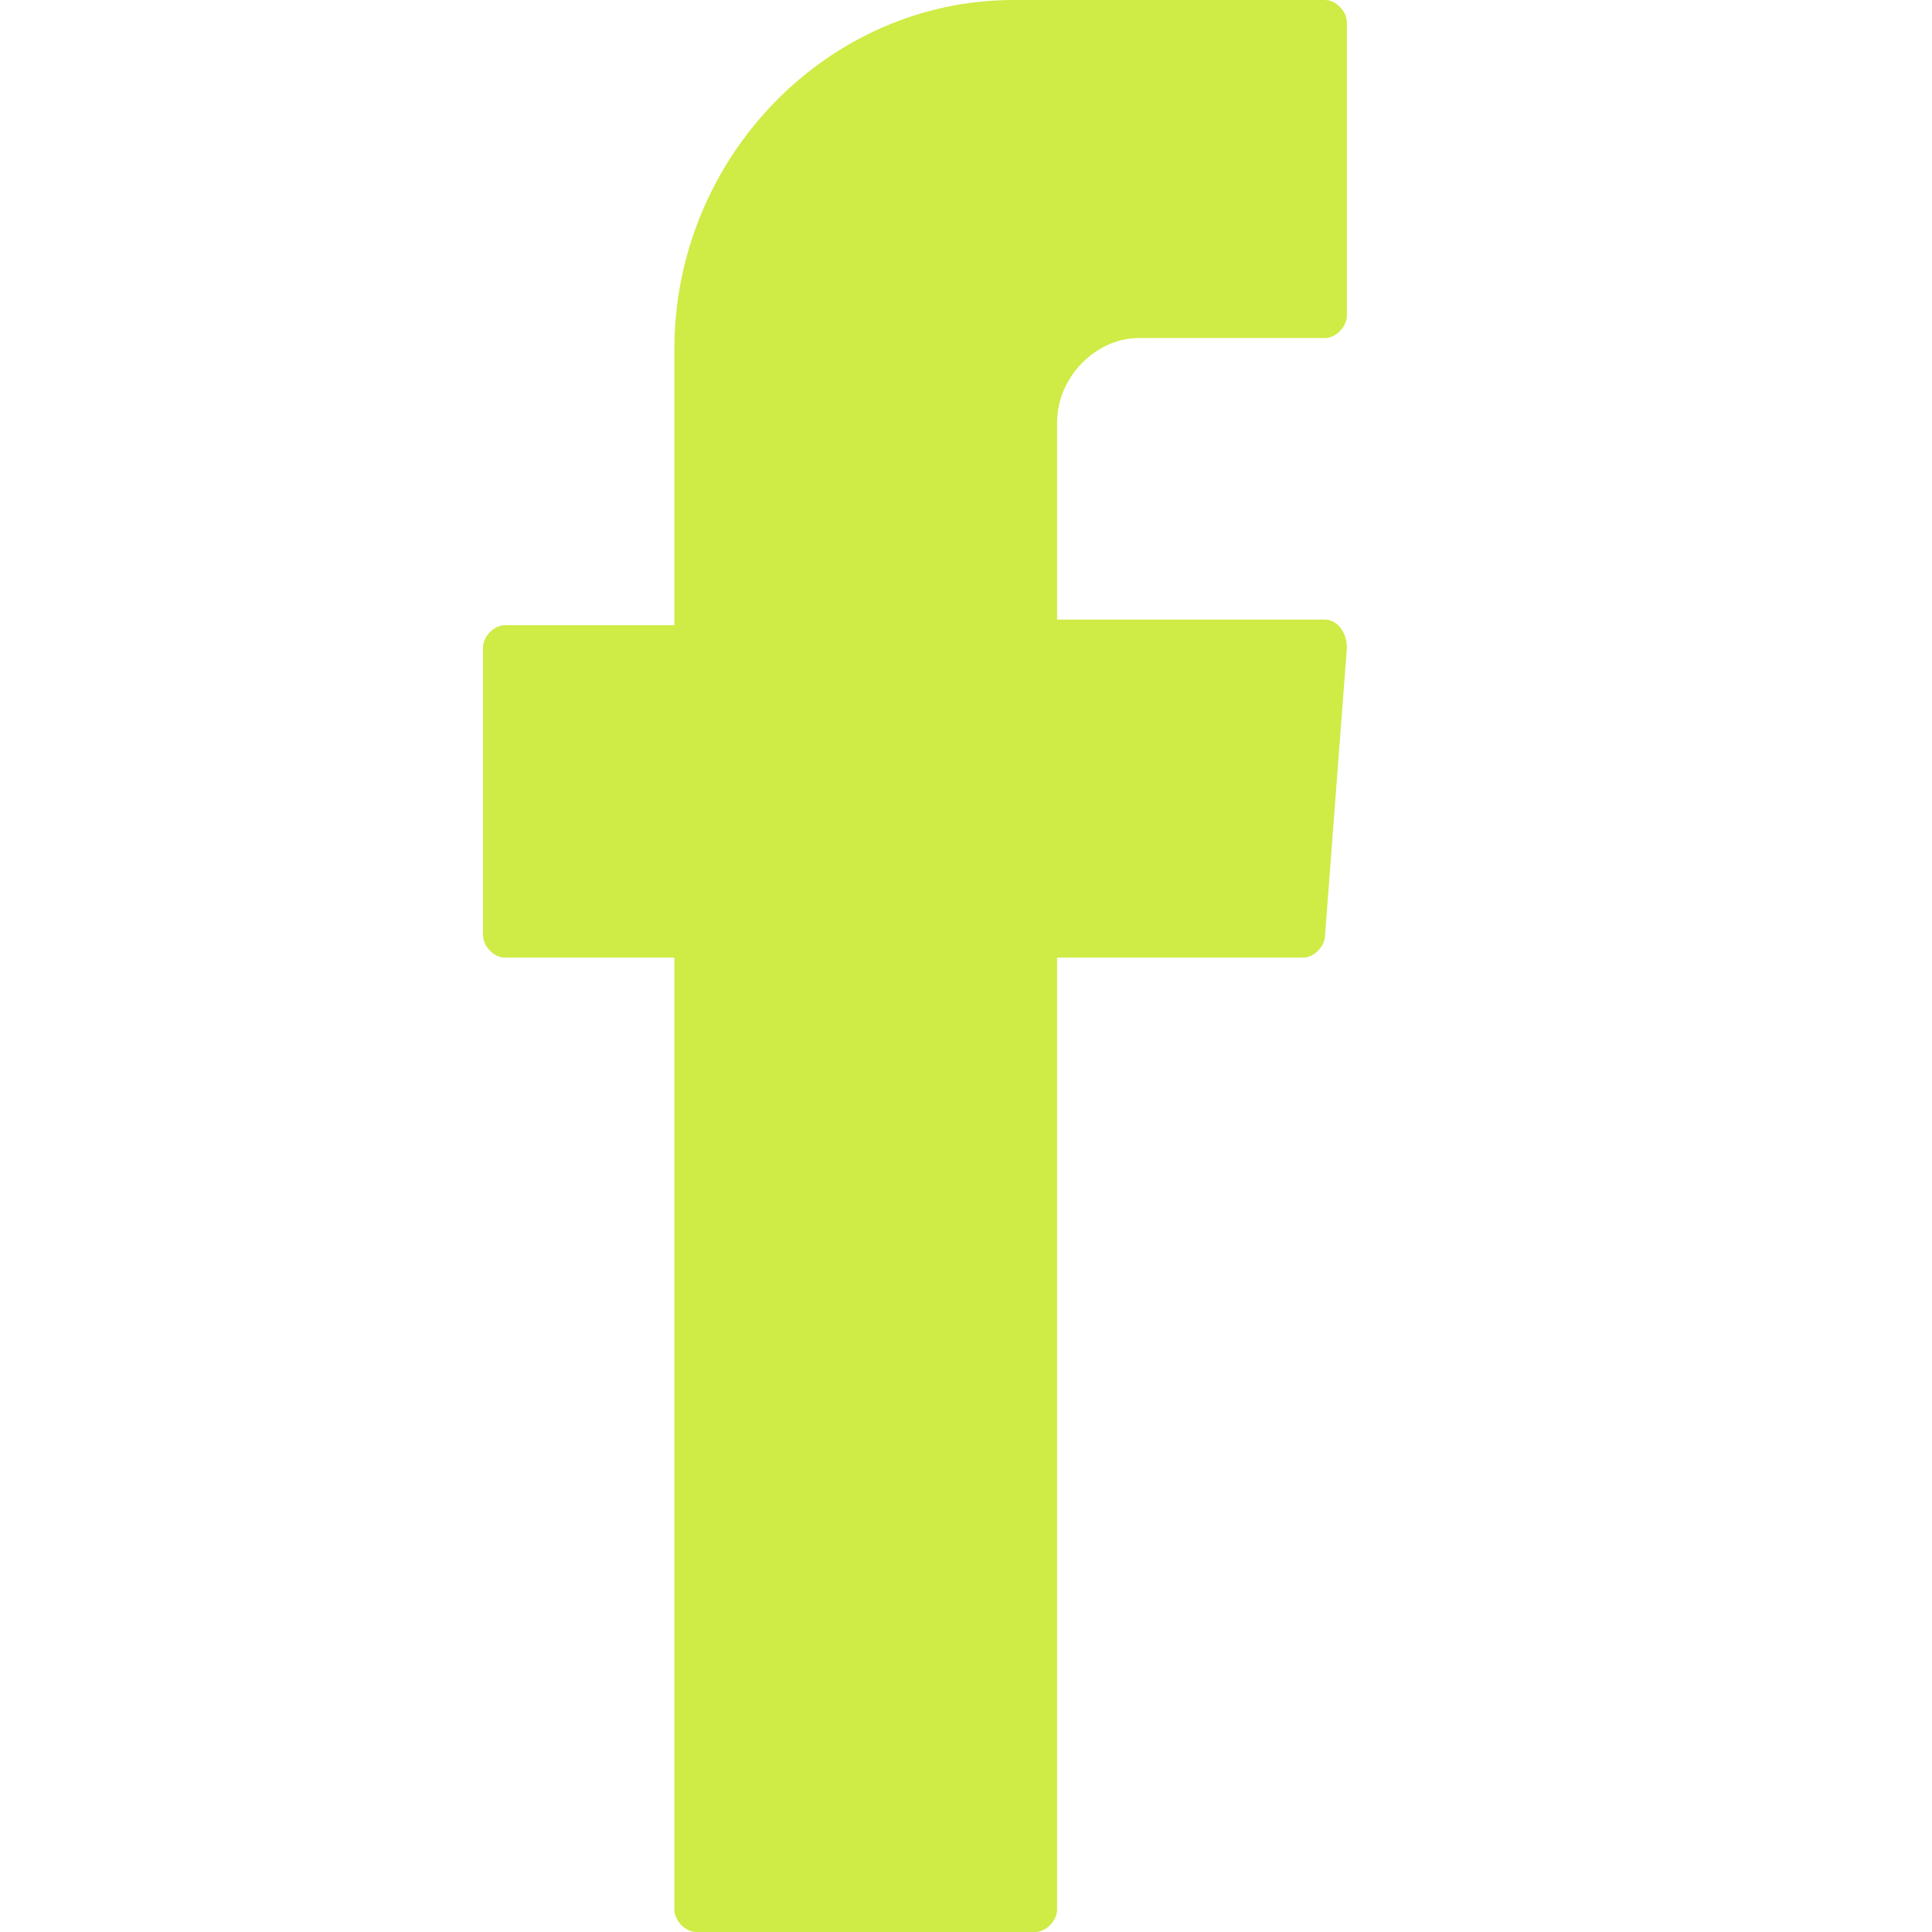 <svg width="20" height="20" viewBox="0 0 20 20" fill="none" xmlns="http://www.w3.org/2000/svg">
<mask id="mask0" mask-type="alpha" maskUnits="userSpaceOnUse" x="0" y="0" width="20" height="20">
<rect width="20" height="20" fill="#C4C4C4"/>
</mask>
<g mask="url(#mask0)">
</g>
<path fill-rule="evenodd" clip-rule="evenodd" d="M6.981 10.088V19.767C6.981 19.883 7.094 20 7.208 20H10.717C10.83 20 10.943 19.883 10.943 19.767V9.913H13.491C13.604 9.913 13.717 9.796 13.717 9.679L13.943 6.706C13.943 6.531 13.83 6.414 13.717 6.414H10.943V4.373C10.943 3.907 11.34 3.499 11.793 3.499H13.717C13.83 3.499 13.943 3.382 13.943 3.265V0.233C13.943 0.117 13.83 0 13.717 0H10.491C8.566 0 6.981 1.633 6.981 3.615V6.472H5.226C5.113 6.472 5 6.589 5 6.706V9.679C5 9.796 5.113 9.913 5.226 9.913H6.981V10.088Z" fill="#CFEB46"/>
</svg>
